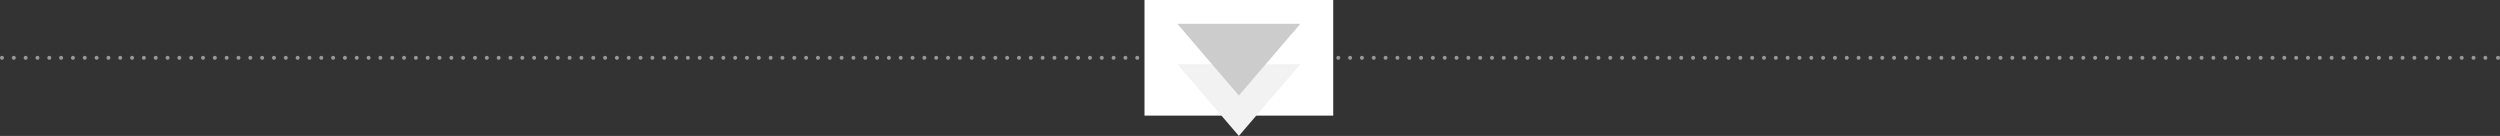 <?xml version="1.0" encoding="UTF-8"?>
<svg xmlns="http://www.w3.org/2000/svg" id="_レイヤー_2" viewBox="0 0 1794.83 97.58">
  <rect x="0" y="0" width="1794.83" height="97.58" fill="#333333" stroke="none"/>
  <defs>
    <style>.cls-1,.cls-2{fill:none;stroke:#999;stroke-linecap:round;stroke-miterlimit:10;stroke-width:2.83px;}.cls-3{fill:#f2f2f2;}.cls-3,.cls-4,.cls-5{stroke-width:0px;}.cls-4{fill:#ccc;}.cls-5{fill:#fff;}.cls-2{stroke-dasharray:0 0 0 8.49;}</style>
  </defs>
  <g id="_レイヤー_1-2">
    <line class="cls-1" x1="1.42" y1="41.5" x2="1.42" y2="41.5"></line>
    <line class="cls-2" x1="9.91" y1="41.5" x2="1789.17" y2="41.5"></line>
    <line class="cls-1" x1="1793.42" y1="41.5" x2="1793.42" y2="41.5"></line>
    <rect class="cls-5" x="821.67" width="135.49" height="83"></rect>
    <polygon class="cls-3" points="889.42 97.58 933.58 46.08 845.25 46.08 889.42 97.58"></polygon>
    <polygon class="cls-4" points="889.42 68.58 933.58 17.08 845.25 17.08 889.42 68.58"></polygon>
  </g>
</svg>
